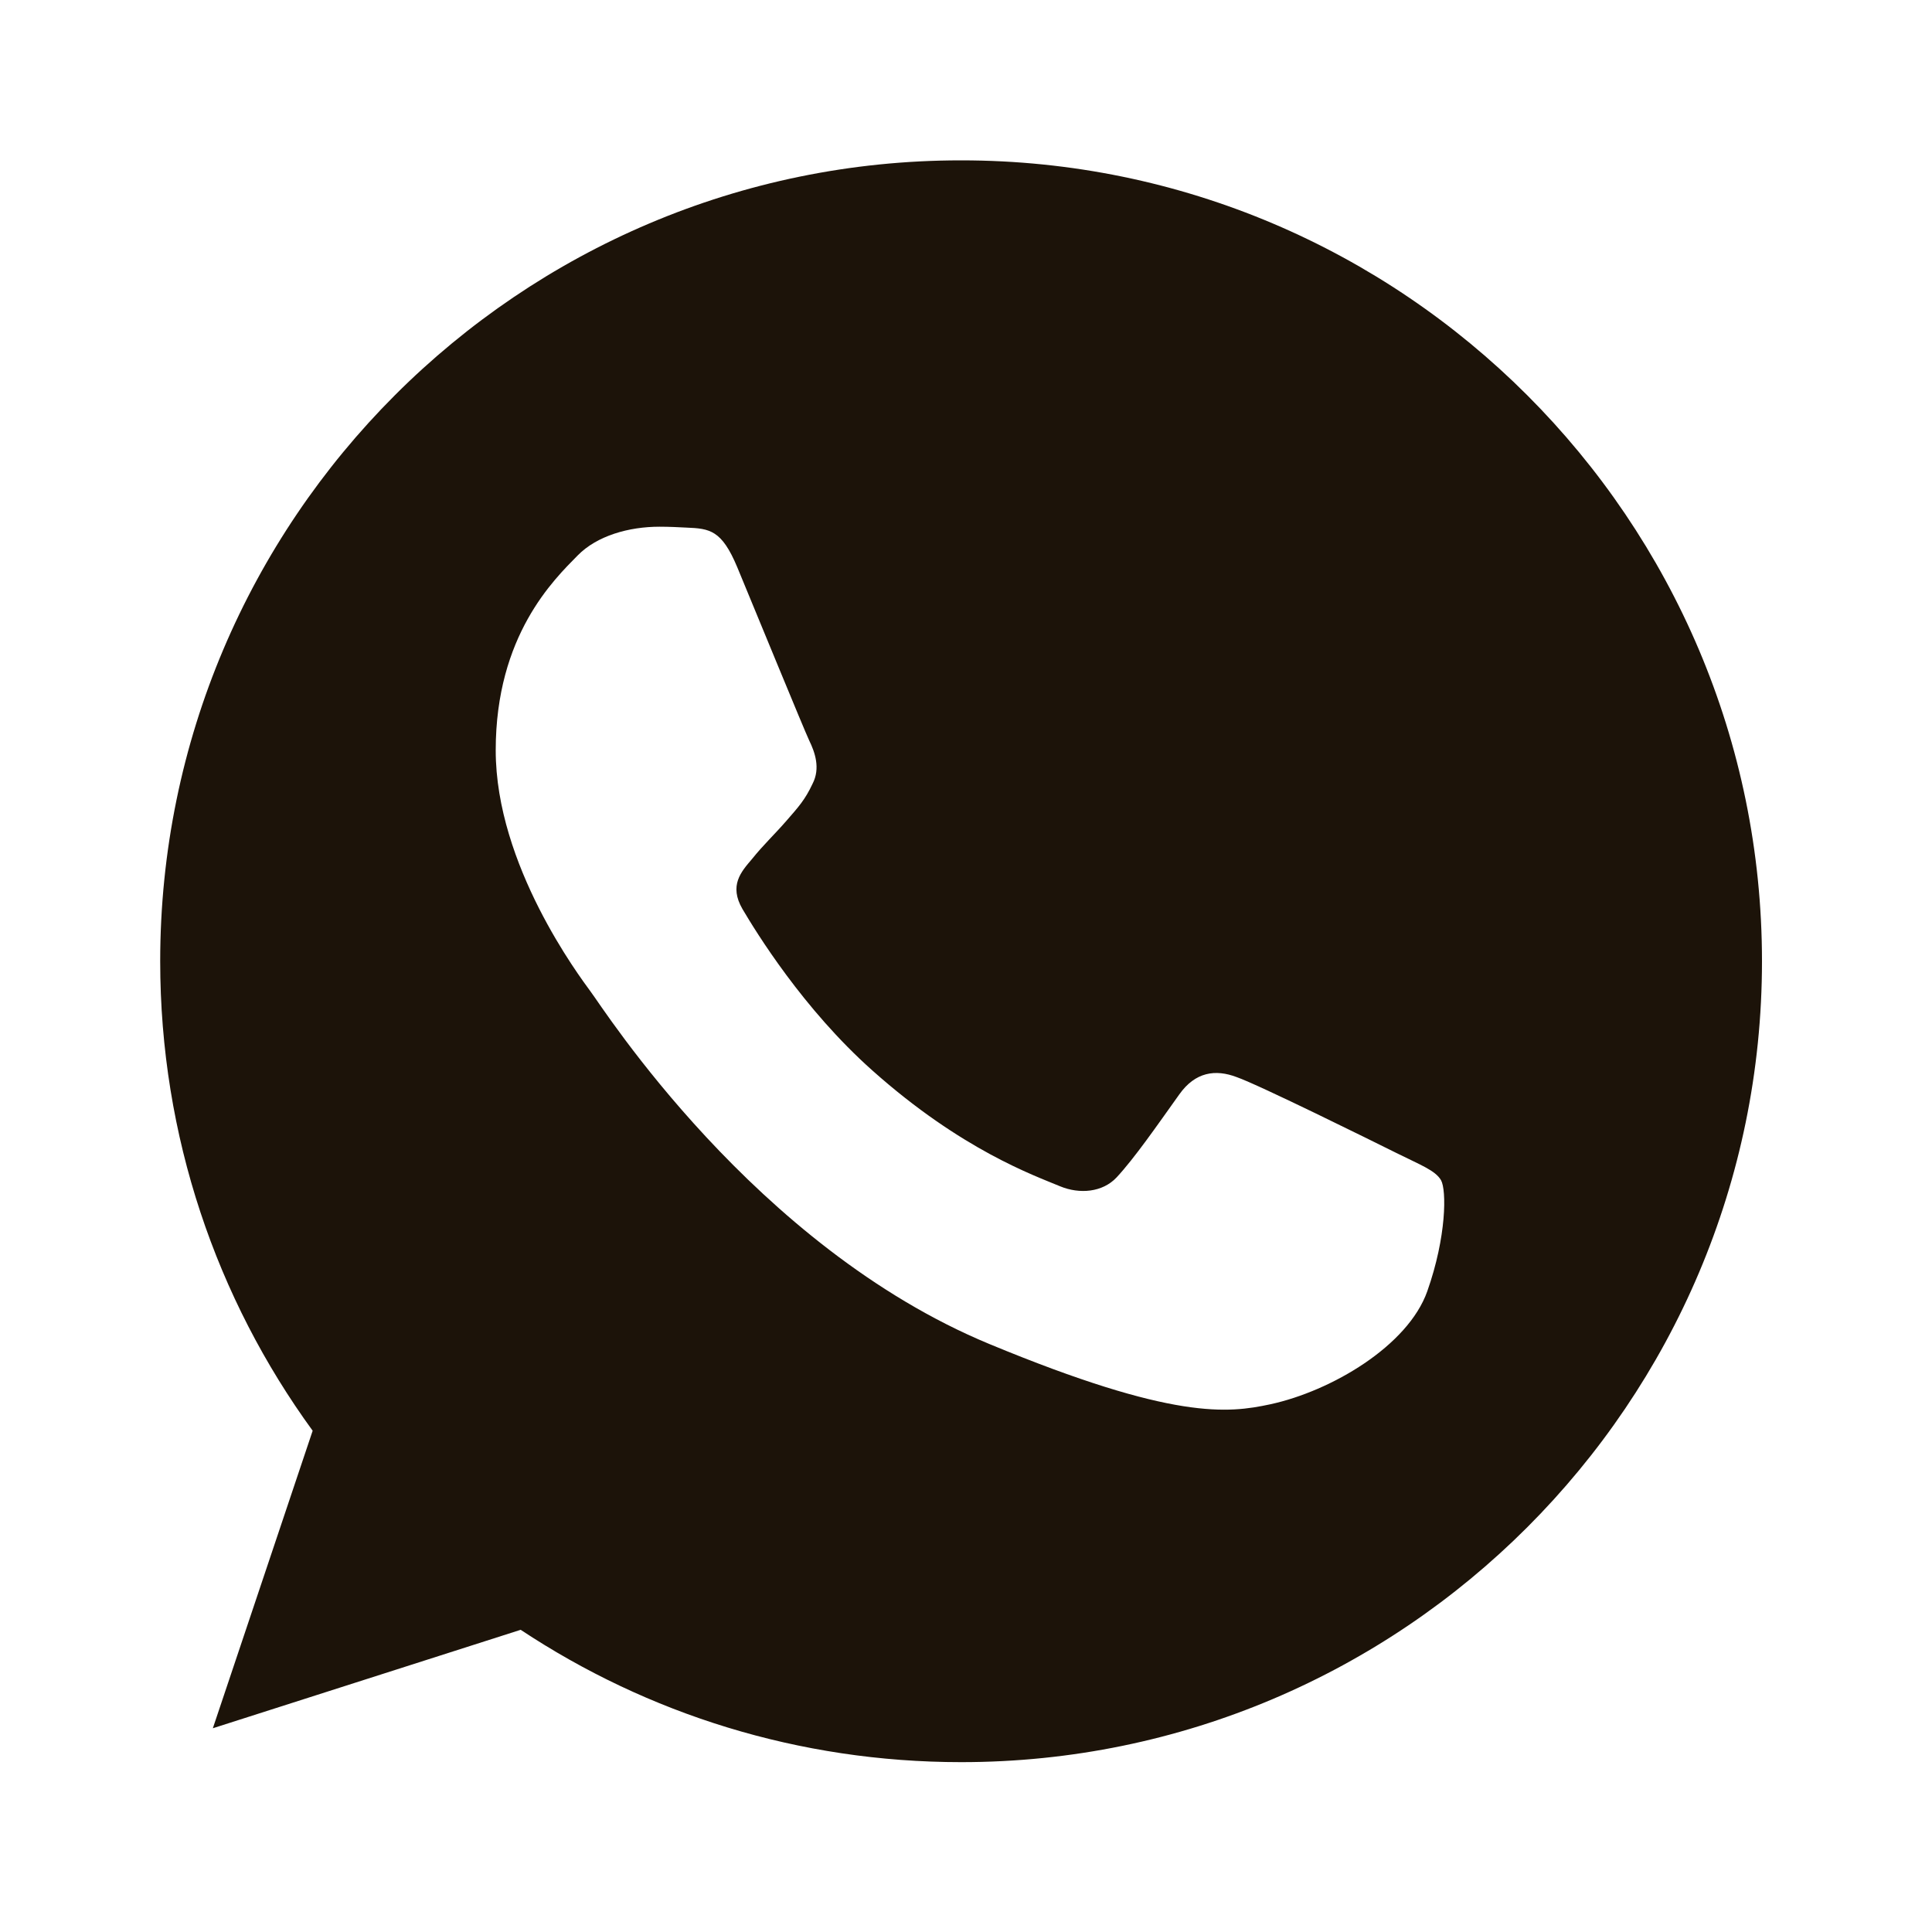 <?xml version="1.0" encoding="UTF-8"?> <svg xmlns="http://www.w3.org/2000/svg" width="24" height="24" viewBox="0 0 24 24" fill="none"><path d="M11.941 1.992H11.936C6.451 1.992 1.99 6.454 1.99 11.941C1.99 14.117 2.691 16.135 3.884 17.773L2.644 21.469L6.468 20.246C8.041 21.288 9.918 21.89 11.941 21.89C17.427 21.89 21.888 17.427 21.888 11.941C21.888 6.456 17.427 1.992 11.941 1.992ZM17.73 16.041C17.49 16.719 16.538 17.281 15.778 17.445C15.258 17.556 14.579 17.644 12.293 16.697C9.369 15.486 7.487 12.514 7.34 12.322C7.199 12.129 6.158 10.748 6.158 9.321C6.158 7.893 6.883 7.198 7.176 6.9C7.416 6.655 7.812 6.543 8.193 6.543C8.316 6.543 8.427 6.549 8.526 6.554C8.818 6.566 8.965 6.584 9.158 7.045C9.398 7.623 9.983 9.051 10.052 9.198C10.123 9.344 10.194 9.543 10.094 9.736C10.001 9.935 9.919 10.024 9.772 10.193C9.626 10.362 9.486 10.491 9.34 10.673C9.205 10.831 9.054 11 9.223 11.292C9.392 11.578 9.976 12.532 10.837 13.298C11.947 14.287 12.848 14.602 13.17 14.737C13.41 14.836 13.696 14.813 13.871 14.626C14.094 14.386 14.369 13.988 14.649 13.596C14.848 13.315 15.099 13.28 15.362 13.38C15.631 13.473 17.052 14.176 17.345 14.322C17.637 14.468 17.83 14.538 17.901 14.661C17.97 14.784 17.97 15.362 17.73 16.041Z" fill="#1C1309"></path></svg> 